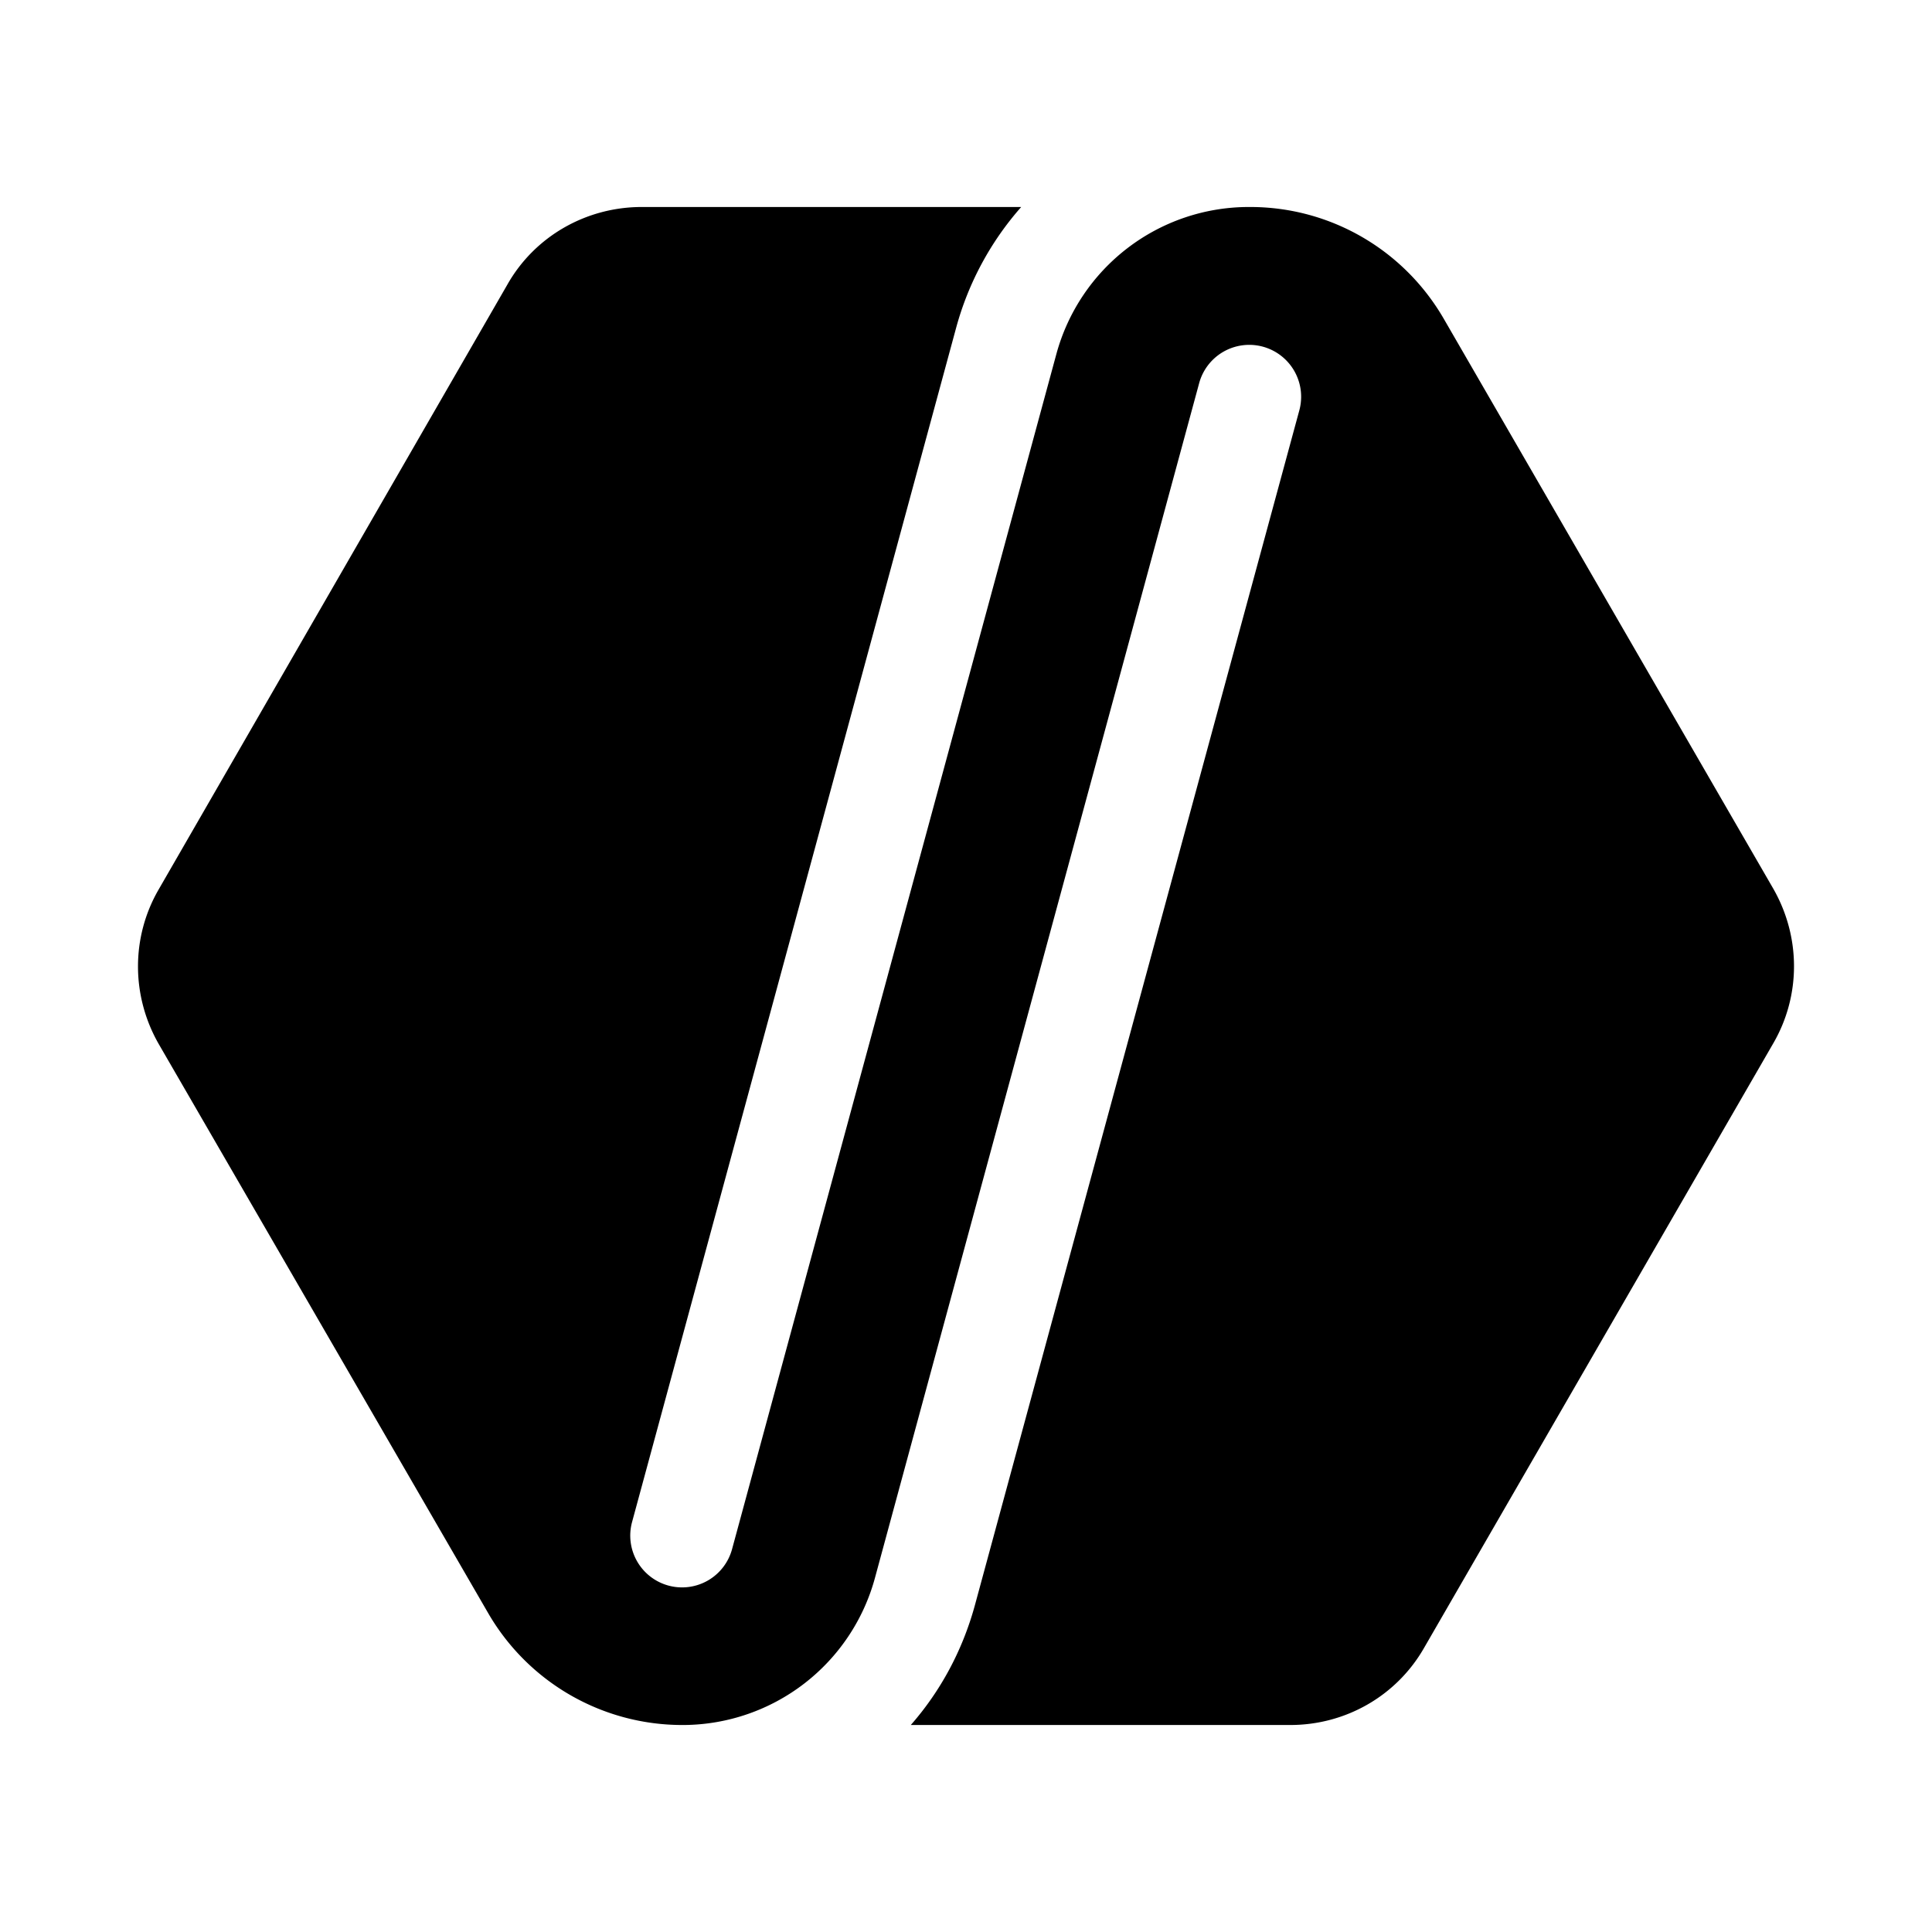 <svg width="28" height="28" viewBox="0 0 28 28" xmlns="http://www.w3.org/2000/svg"><path d="M14.8 3a4.38 4.38 0 0 0-.94 1.74l-4.7 17.32a.75.75 0 0 0 1.45.39l4.7-17.32A2.89 2.89 0 0 1 18.09 3h.03c1.16 0 2.23.62 2.81 1.63l4.77 8.25c.4.7.4 1.55 0 2.24l-5.06 8.76c-.4.7-1.14 1.12-1.94 1.12H13.2c.43-.49.75-1.08.93-1.74l4.7-17.31a.75.75 0 1 0-1.45-.4l-4.7 17.32A2.89 2.89 0 0 1 9.92 25h-.03a3.25 3.25 0 0 1-2.82-1.63L2.3 15.13c-.4-.7-.4-1.55 0-2.24l5.05-8.76C7.75 3.42 8.5 3 9.3 3h5.5Z"/></svg>